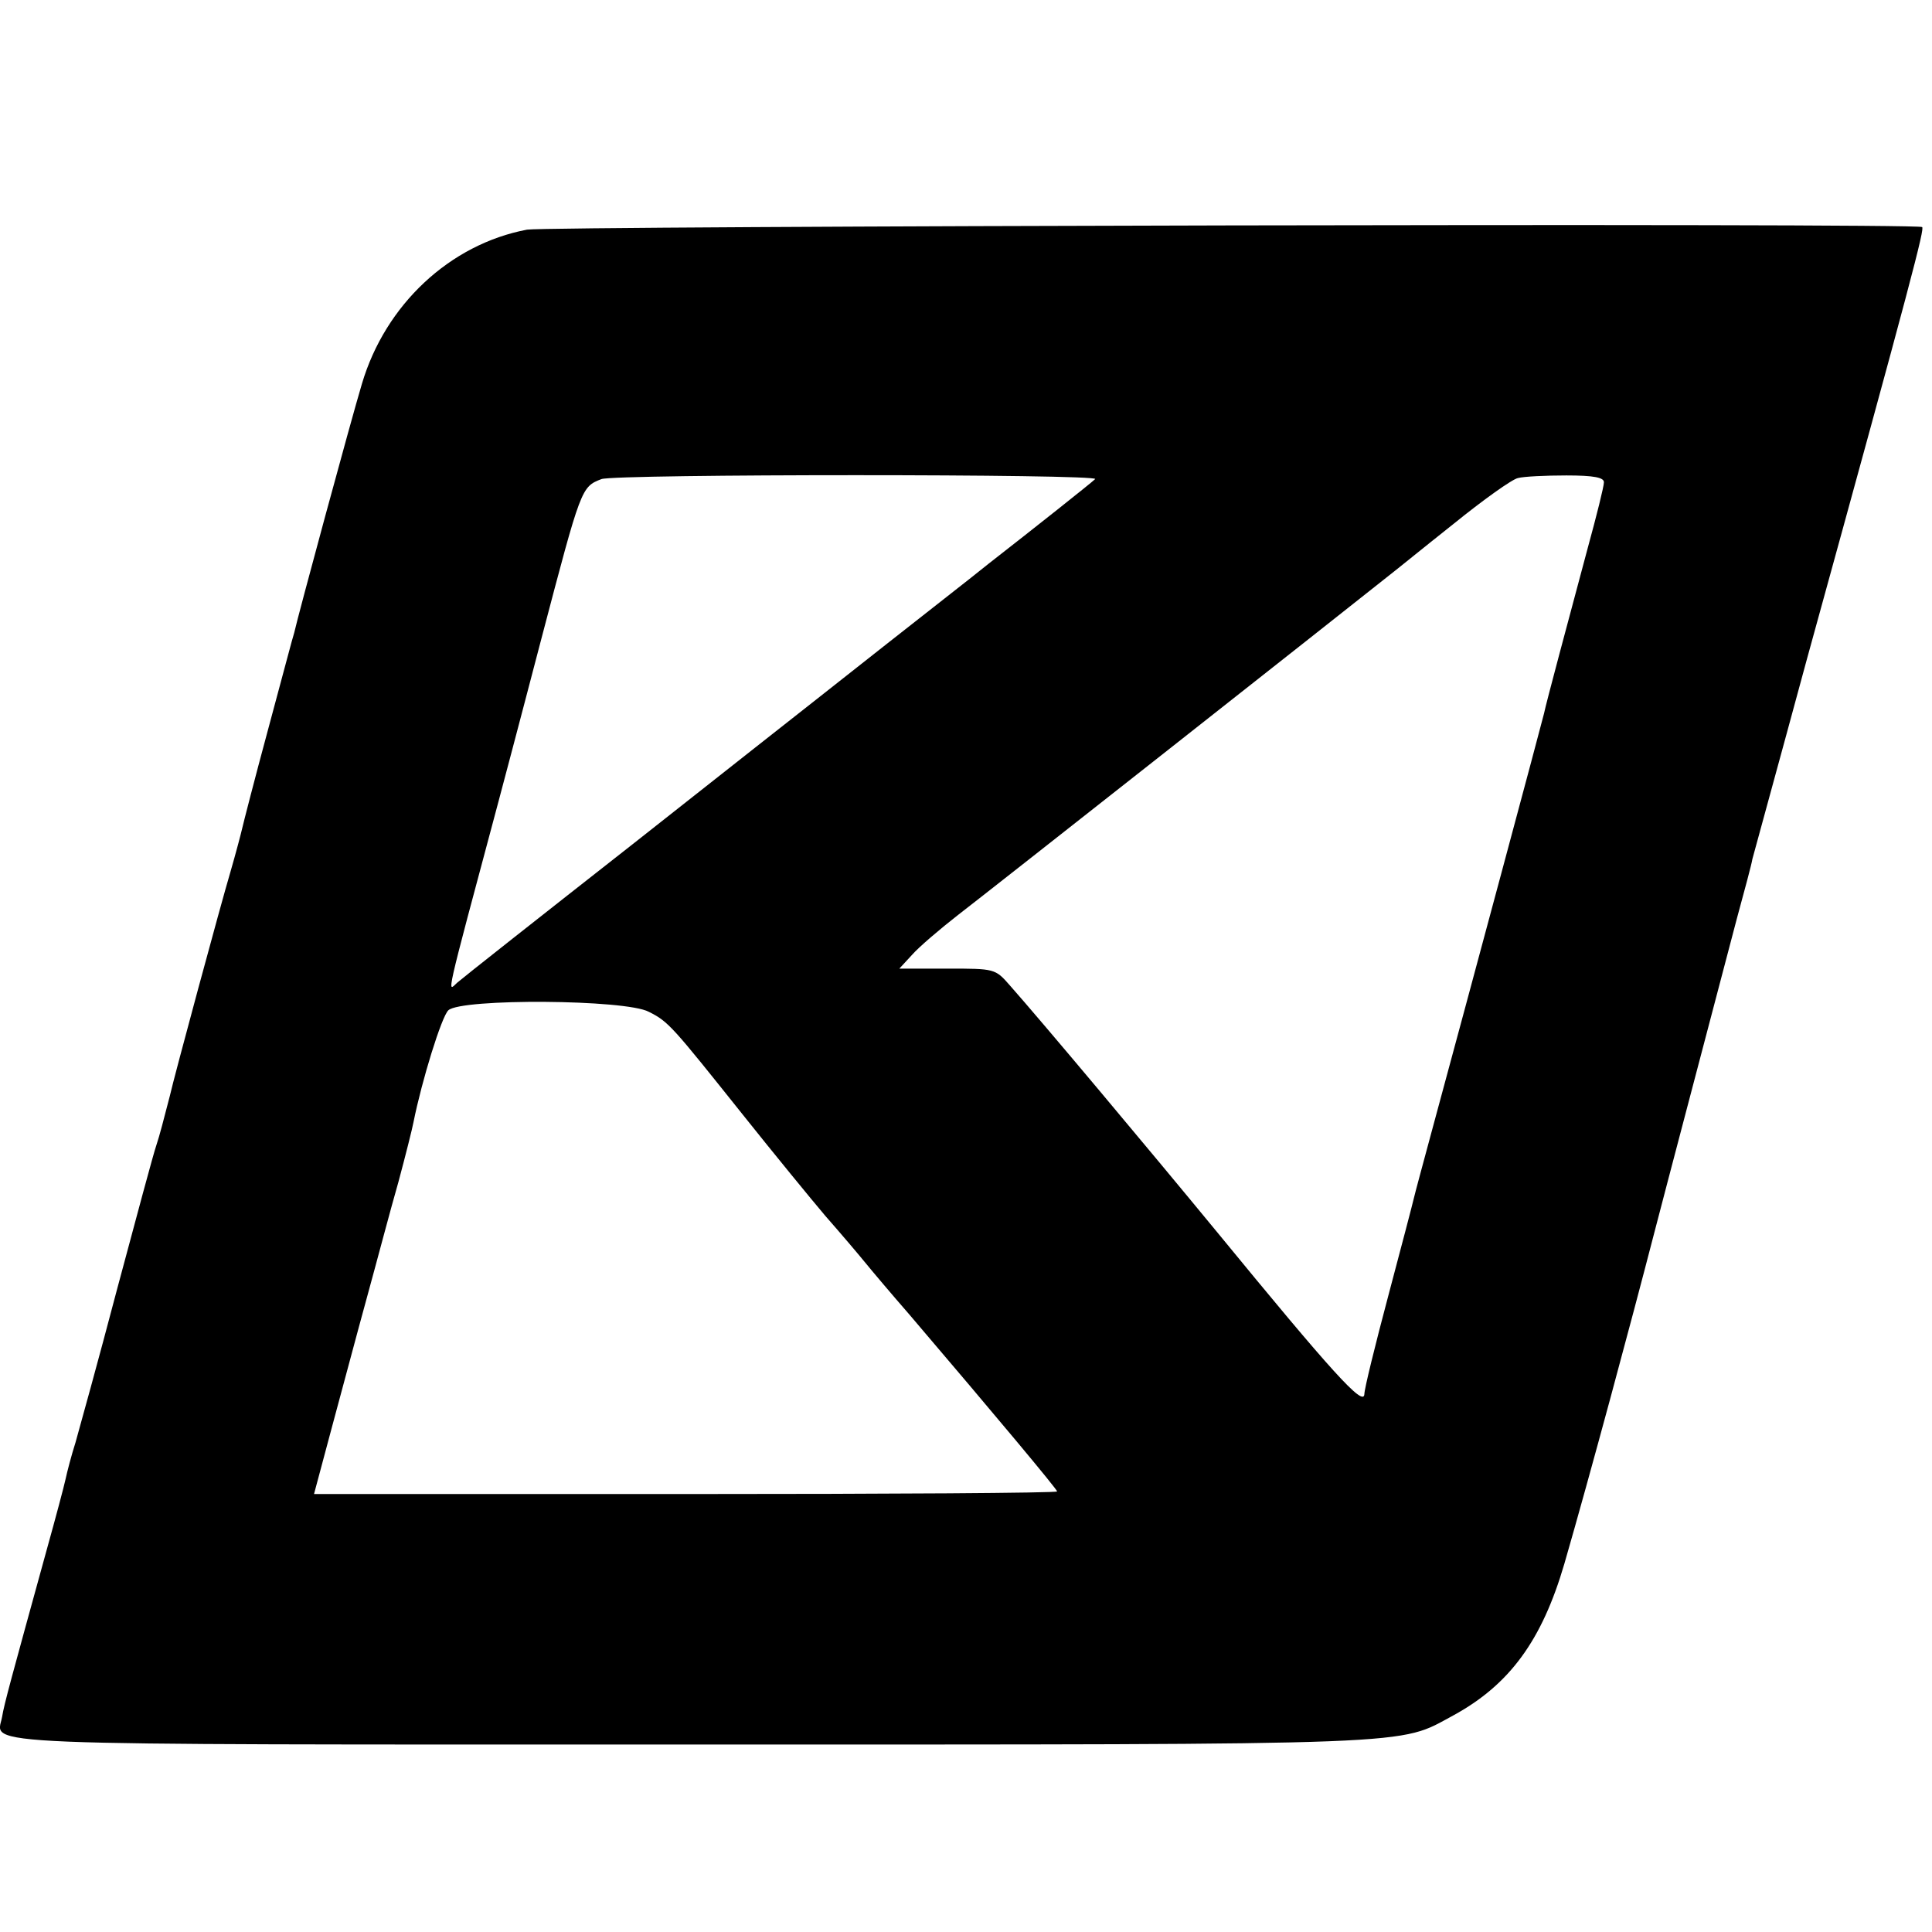 <?xml version="1.0" standalone="no"?>
<!DOCTYPE svg PUBLIC "-//W3C//DTD SVG 20010904//EN"
 "http://www.w3.org/TR/2001/REC-SVG-20010904/DTD/svg10.dtd">
<svg version="1.0" xmlns="http://www.w3.org/2000/svg"
 width="371pt" height="371pt" viewBox="0 0 371 371"
 preserveAspectRatio="xMidYMid meet">
<g transform="translate(0,371) scale(0.1,-0.1)"
fill="#000000" stroke="none">
<path d="M1012 3269 c-148 -28 -272 -144 -317 -296 -21 -70 -123 -446 -130
-478 -2 -5 -24 -89 -50 -185 -26 -96 -48 -182 -50 -191 -2 -9 -12 -47 -23 -85
-17 -57 -108 -393 -116 -429 -12 -46 -19 -74 -26 -95 -5 -14 -38 -137 -75
-275 -36 -137 -73 -270 -80 -295 -8 -25 -16 -56 -19 -70 -3 -14 -19 -74 -36
-135 -68 -247 -82 -297 -86 -322 -10 -56 -91 -53 1325 -53 1419 0 1354 -2
1462 56 108 59 170 144 213 291 50 173 128 463 172 633 17 66 132 502 159 605
15 55 29 107 30 115 2 8 50 182 105 385 204 740 226 826 221 829 -13 8 -2638
2 -2679 -5z m1091 -479 c-7 -7 -118 -95 -204 -162 -28 -23 -125 -98 -330 -260
-19 -15 -178 -140 -354 -279 -176 -138 -328 -258 -337 -266 -19 -17 -26 -45
79 347 36 135 73 277 83 315 76 289 76 290 115 305 27 10 959 10 948 0z m977
-6 c0 -8 -14 -64 -31 -126 -38 -142 -80 -298 -84 -318 -5 -21 -138 -516 -215
-800 -17 -63 -33 -122 -35 -131 -2 -9 -24 -93 -49 -187 -25 -94 -46 -179 -46
-189 -1 -26 -63 43 -282 310 -135 164 -337 405 -399 475 -28 32 -29 32 -120
32 l-92 0 24 26 c13 15 54 50 90 78 51 39 745 586 829 653 8 6 62 50 120 96
58 47 114 87 125 89 11 3 53 5 93 5 53 0 72 -4 72 -13z m-1834 -1017 c38 -19
45 -28 180 -197 59 -74 131 -162 159 -195 29 -33 63 -73 76 -89 13 -16 51 -61
85 -100 168 -197 284 -336 284 -340 0 -3 -321 -5 -714 -5 l-713 0 34 127 c19
70 49 183 68 252 19 69 45 168 60 220 14 52 27 104 29 115 16 80 54 203 67
215 25 23 341 21 385 -3z"/>
</g>
</svg>
